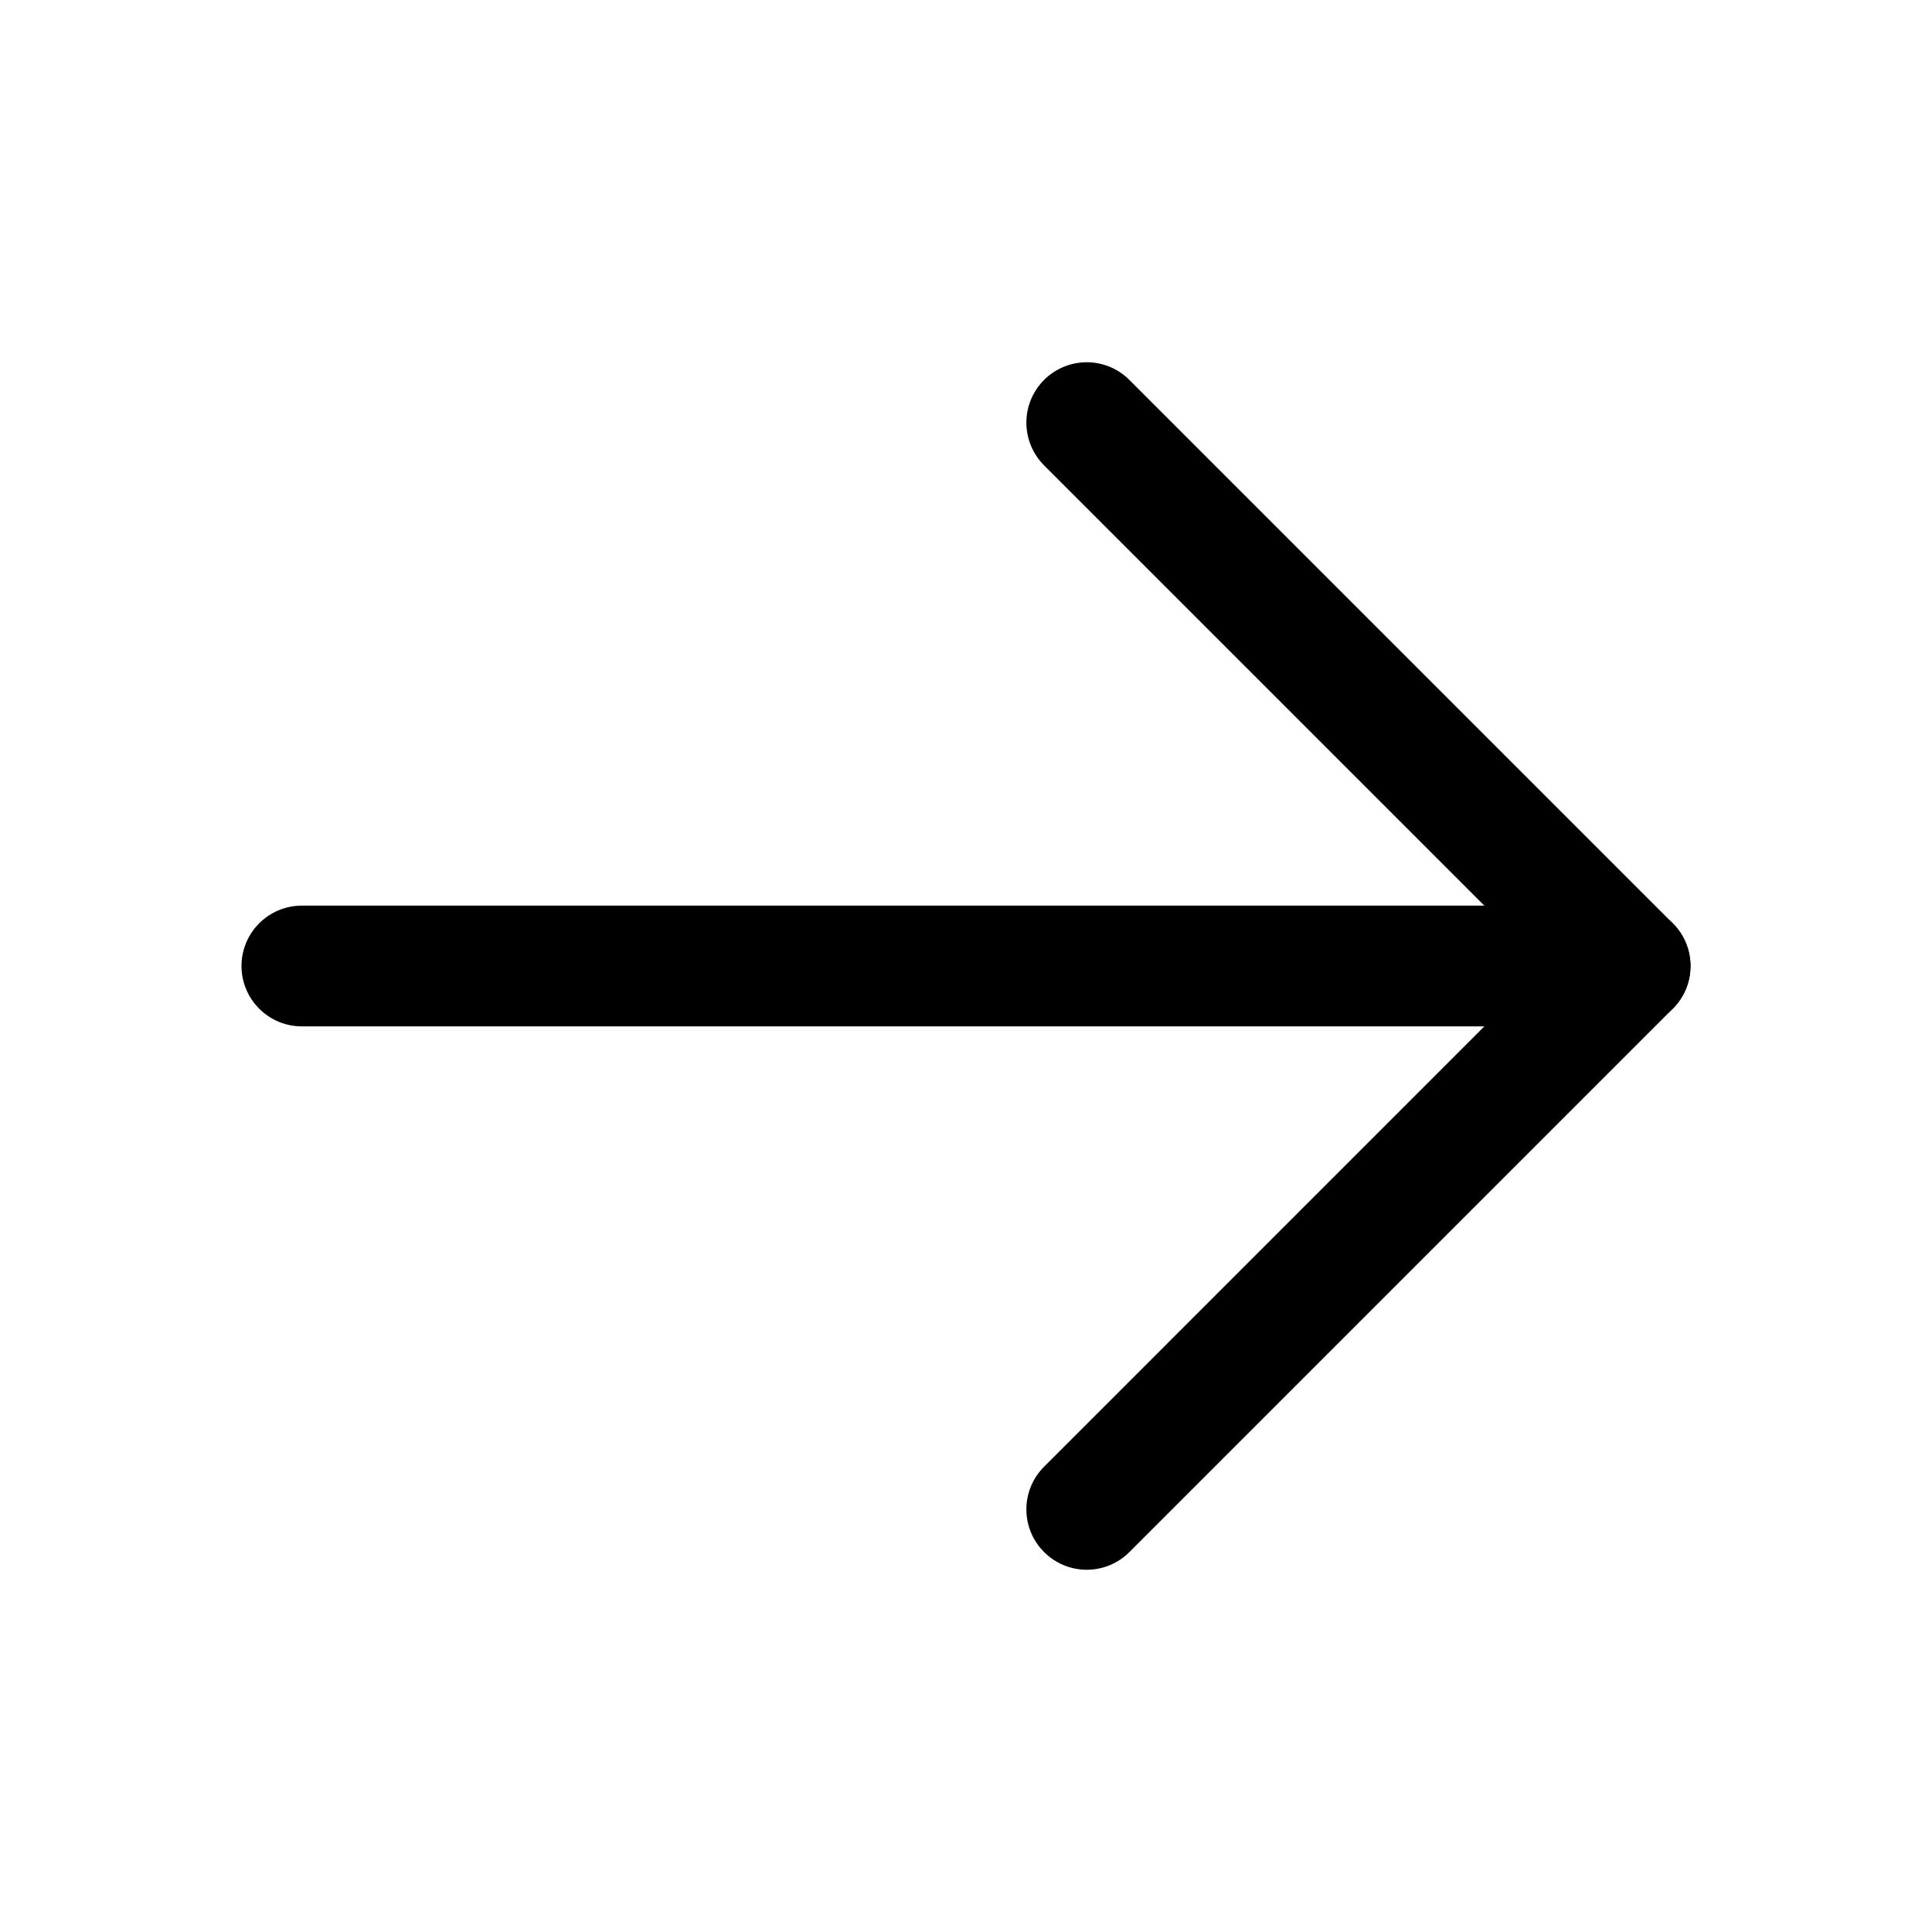 <svg width="24" height="24" viewBox="0 0 24 24" fill="none" xmlns="http://www.w3.org/2000/svg">
<path d="M3.75 11.25H20.25C20.664 11.25 21 11.586 21 12C21 12.414 20.664 12.75 20.25 12.75H3.75C3.336 12.75 3 12.414 3 12C3 11.586 3.336 11.25 3.75 11.25Z" fill="black"/>
<path d="M12.97 5.781C12.829 5.64 12.75 5.449 12.75 5.25C12.75 5.051 12.829 4.86 12.97 4.72L12.976 4.713C13.116 4.577 13.304 4.5 13.5 4.5C13.699 4.5 13.89 4.579 14.03 4.72L20.78 11.47C20.921 11.61 21 11.801 21 12C21 12.199 20.921 12.39 20.78 12.53L14.03 19.28C13.89 19.421 13.699 19.5 13.5 19.5C13.301 19.5 13.11 19.421 12.97 19.28C12.829 19.14 12.75 18.949 12.75 18.75C12.75 18.551 12.829 18.36 12.97 18.22L19.189 12L12.97 5.781Z" fill="black"/>
</svg>

